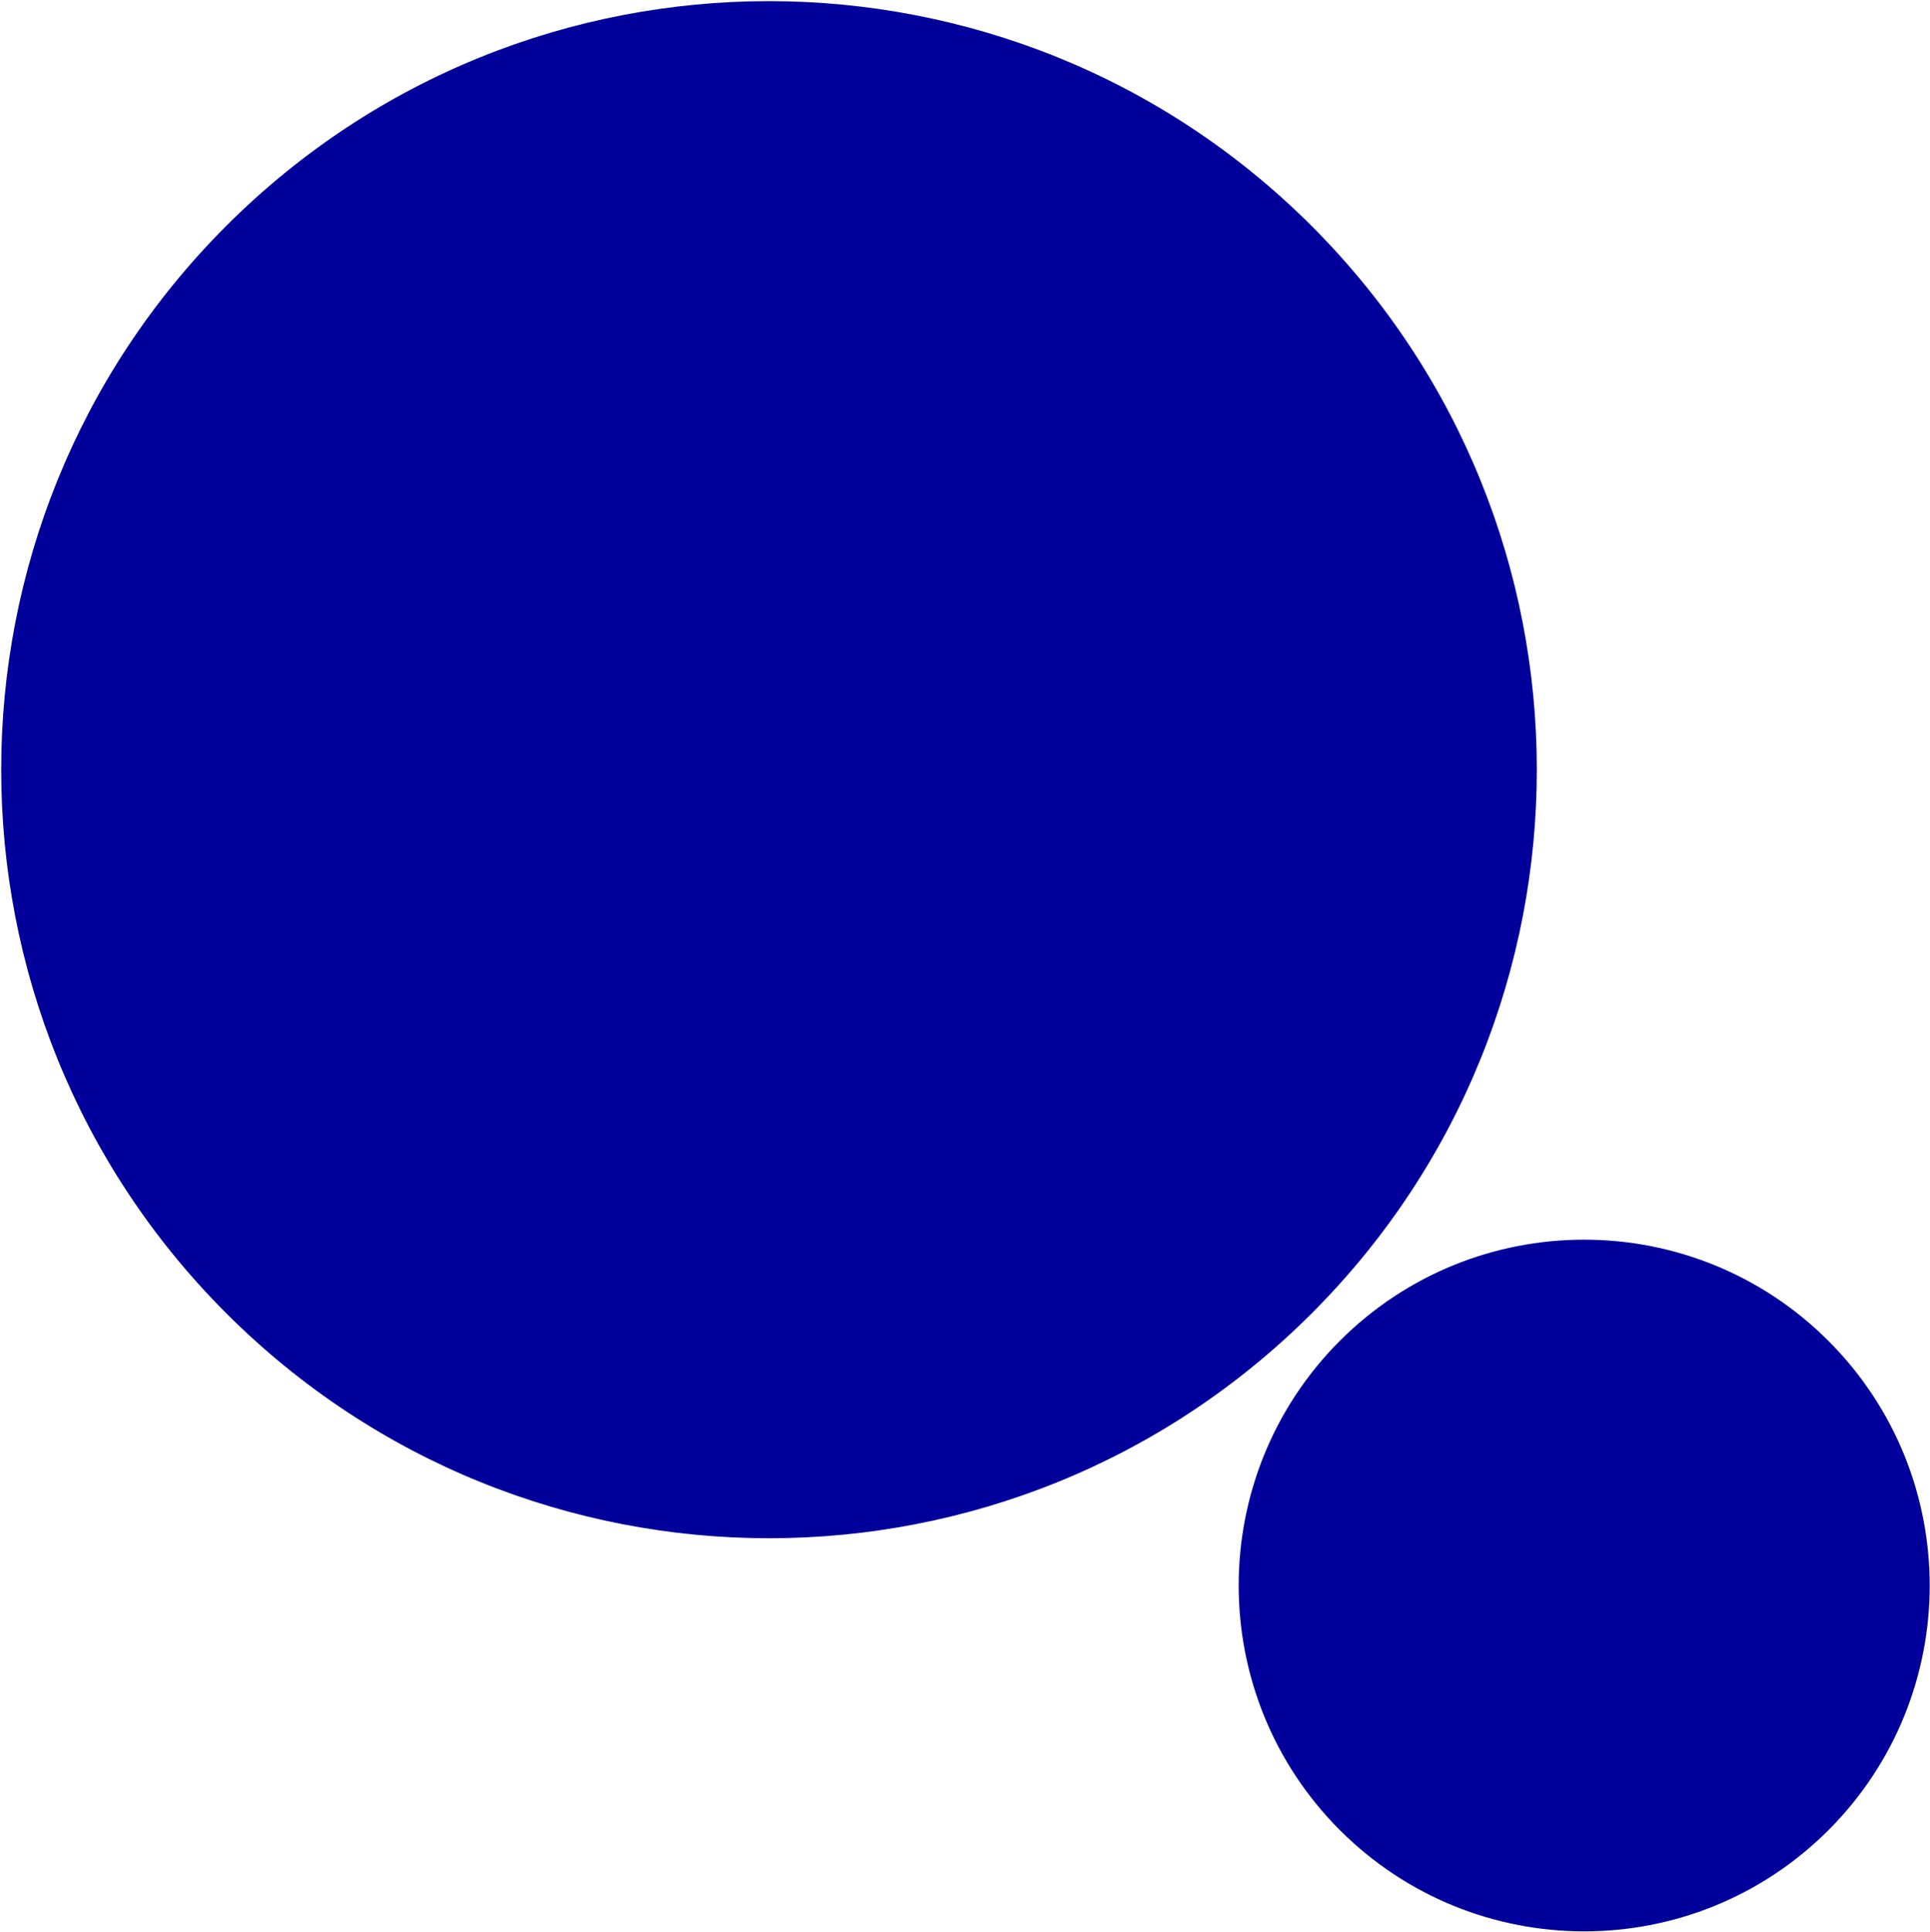 <svg version="1.2" baseProfile="tiny-ps" xmlns="http://www.w3.org/2000/svg" viewBox="0 0 1538 1539" width="1538" height="1539">
	<title>Evotec-svg</title>
	<style>
		tspan { white-space:pre }
		.shp0 { fill: #01009a } 
	</style>
	<g id="g11">
		<path id="path147" class="shp0" d="M1224.68 612.38C1224.89 769.31 1165.19 926.39 1045.49 1046.17C925.97 1165.74 769.41 1225.53 612.85 1225.53C456.29 1225.53 299.73 1165.74 180.18 1046.17C60.7 926.6 0.96 769.89 0.96 613.18C0.96 456.46 60.7 299.68 180.18 180.07C299.62 60.61 456.18 0.9 612.78 0.9C769.38 0.93 925.97 60.72 1045.49 180.29C1164.72 299.68 1224.46 455.99 1224.68 612.38ZM1537.76 1263.2C1537.76 1333.72 1510.87 1404.25 1457.1 1458.07C1403.32 1511.85 1332.88 1538.72 1262.44 1538.72C1191.97 1538.72 1121.53 1511.85 1067.72 1458.07C1013.98 1404.25 987.09 1333.72 987.09 1263.2C987.09 1192.63 1013.98 1122.07 1067.72 1068.22C1121.46 1014.51 1191.93 987.64 1262.37 987.64C1332.85 987.67 1403.32 1014.55 1457.1 1068.33C1510.87 1122.18 1537.76 1192.71 1537.76 1263.2Z" />
	</g>
</svg>